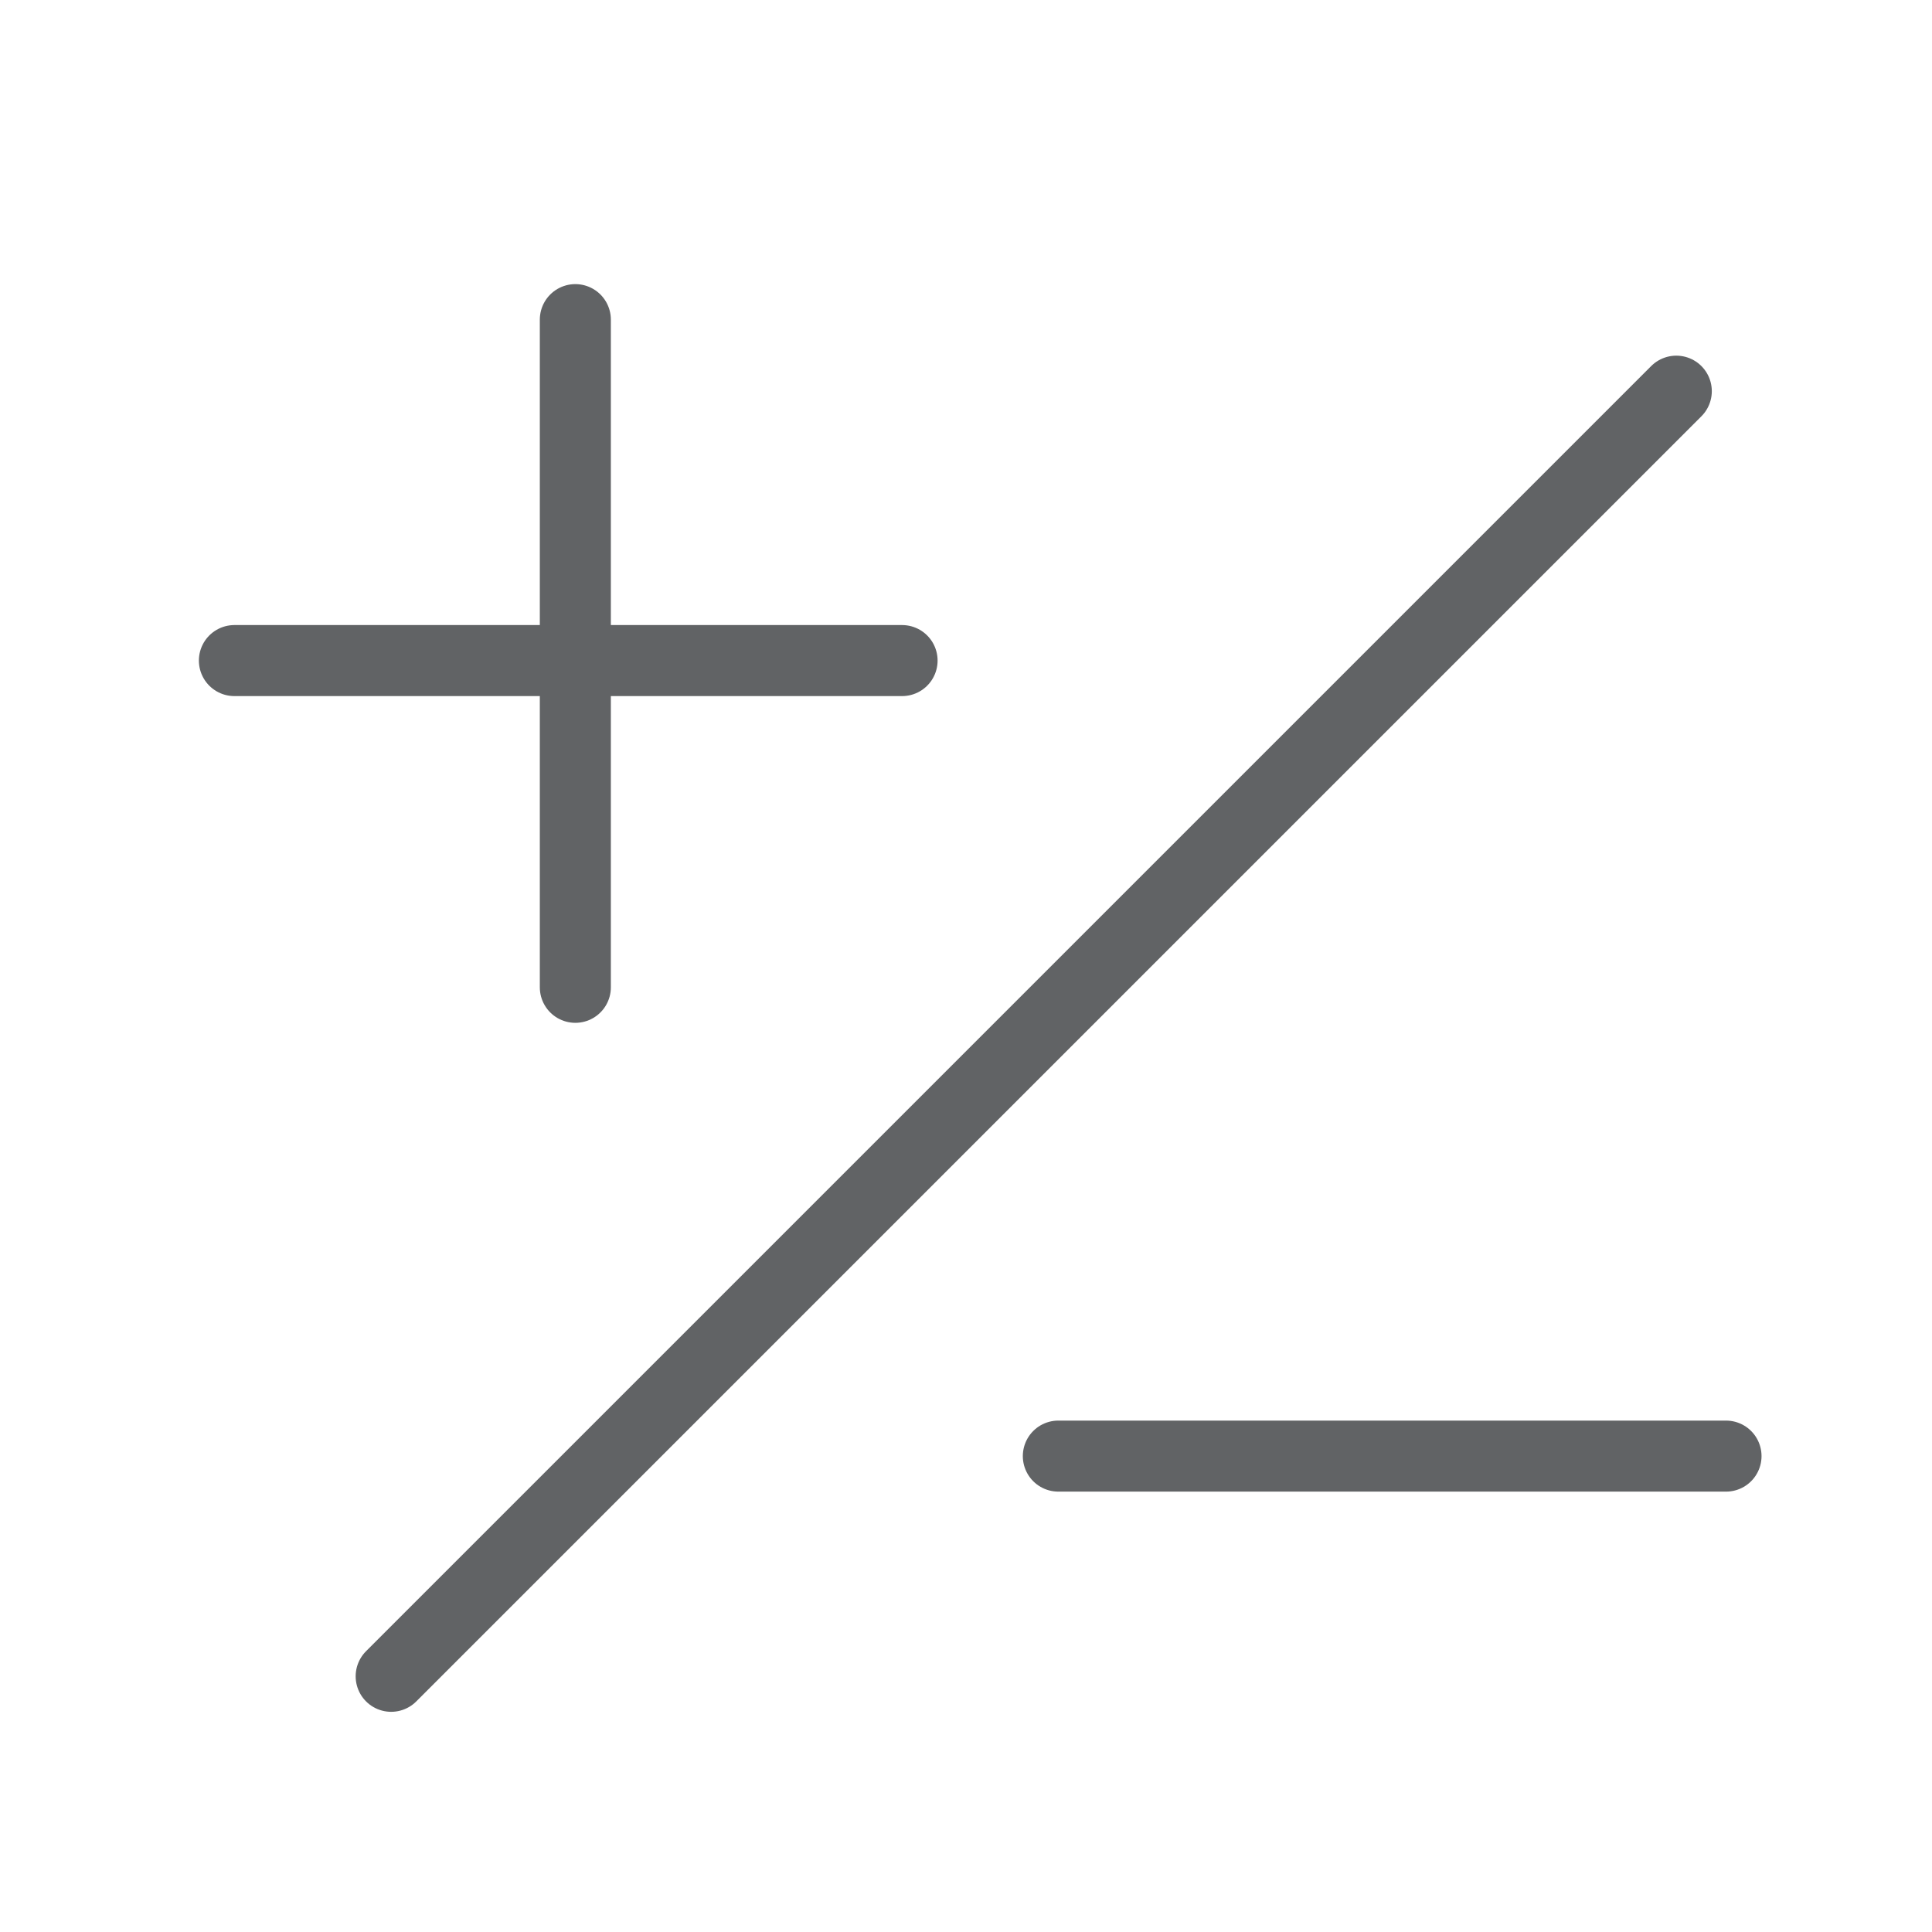 <svg width="68" height="68" viewBox="0 0 68 68" fill="none" xmlns="http://www.w3.org/2000/svg">
<line x1="20.25" y1="11.25" x2="20.25" y2="34.75" stroke="#616365" stroke-width="2.5" stroke-linecap="round"/>
<line x1="31.75" y1="23.25" x2="8.25" y2="23.25" stroke="#616365" stroke-width="2.5" stroke-linecap="round"/>
<line x1="60.75" y1="51.25" x2="37.25" y2="51.25" stroke="#616365" stroke-width="2.5" stroke-linecap="round"/>
<line x1="59" y1="13.768" x2="13.768" y2="59" stroke="#616365" stroke-width="2.5" stroke-linecap="round"/>
</svg>
